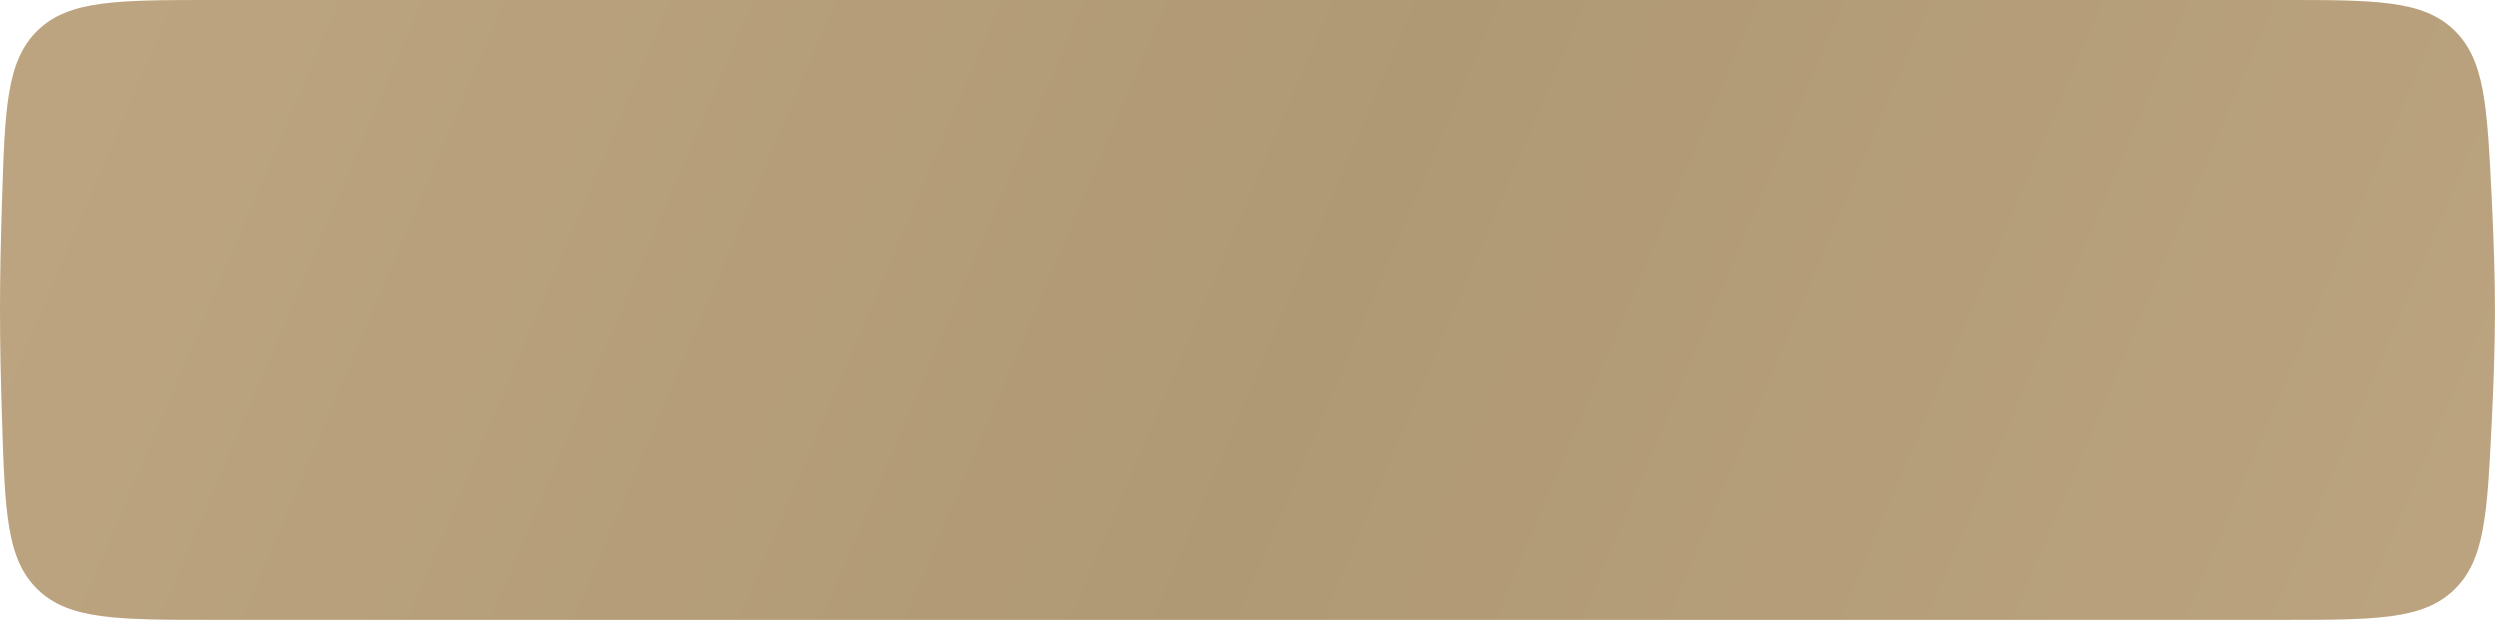 <?xml version="1.0" encoding="UTF-8"?> <svg xmlns="http://www.w3.org/2000/svg" width="441" height="110" viewBox="0 0 441 110" fill="none"> <path d="M0.346 35.8C0.869 19.076 1.13 10.713 6.657 5.357C12.184 0 20.719 0 37.791 0H402.375C419.003 0 427.317 0 432.82 5.237C438.322 10.473 438.722 18.535 439.52 34.657C439.87 41.713 440.113 48.855 440.109 55.014C440.105 60.973 439.868 67.864 439.529 74.694C438.728 90.811 438.328 98.87 432.826 104.106C427.324 109.342 419.01 109.342 402.383 109.342H37.79C20.718 109.342 12.183 109.342 6.656 103.985C1.129 98.629 0.868 90.267 0.345 73.543C0.14 66.99 0 60.425 3.30056e-05 54.715C-0 48.979 0.14 42.382 0.346 35.8Z" fill="url(#paint0_linear_296_50)"></path> <path d="M0.346 35.8C0.869 19.076 1.13 10.713 6.657 5.357C12.184 0 20.719 0 37.791 0H402.375C419.003 0 427.317 0 432.82 5.237C438.322 10.473 438.722 18.535 439.52 34.657C439.87 41.713 440.113 48.855 440.109 55.014C440.105 60.973 439.868 67.864 439.529 74.694C438.728 90.811 438.328 98.87 432.826 104.106C427.324 109.342 419.01 109.342 402.383 109.342H37.79C20.718 109.342 12.183 109.342 6.656 103.985C1.129 98.629 0.868 90.267 0.345 73.543C0.14 66.99 0 60.425 3.30056e-05 54.715C-0 48.979 0.14 42.382 0.346 35.8Z" fill="black" fill-opacity="0.25"></path> <defs> <linearGradient id="paint0_linear_296_50" x1="31.093" y1="-18.322" x2="435.031" y2="153.415" gradientUnits="userSpaceOnUse"> <stop stop-color="#FBDBAB"></stop> <stop offset="0.49" stop-color="#EACB9B"></stop> <stop offset="1" stop-color="#FBDBAC"></stop> </linearGradient> </defs> </svg> 